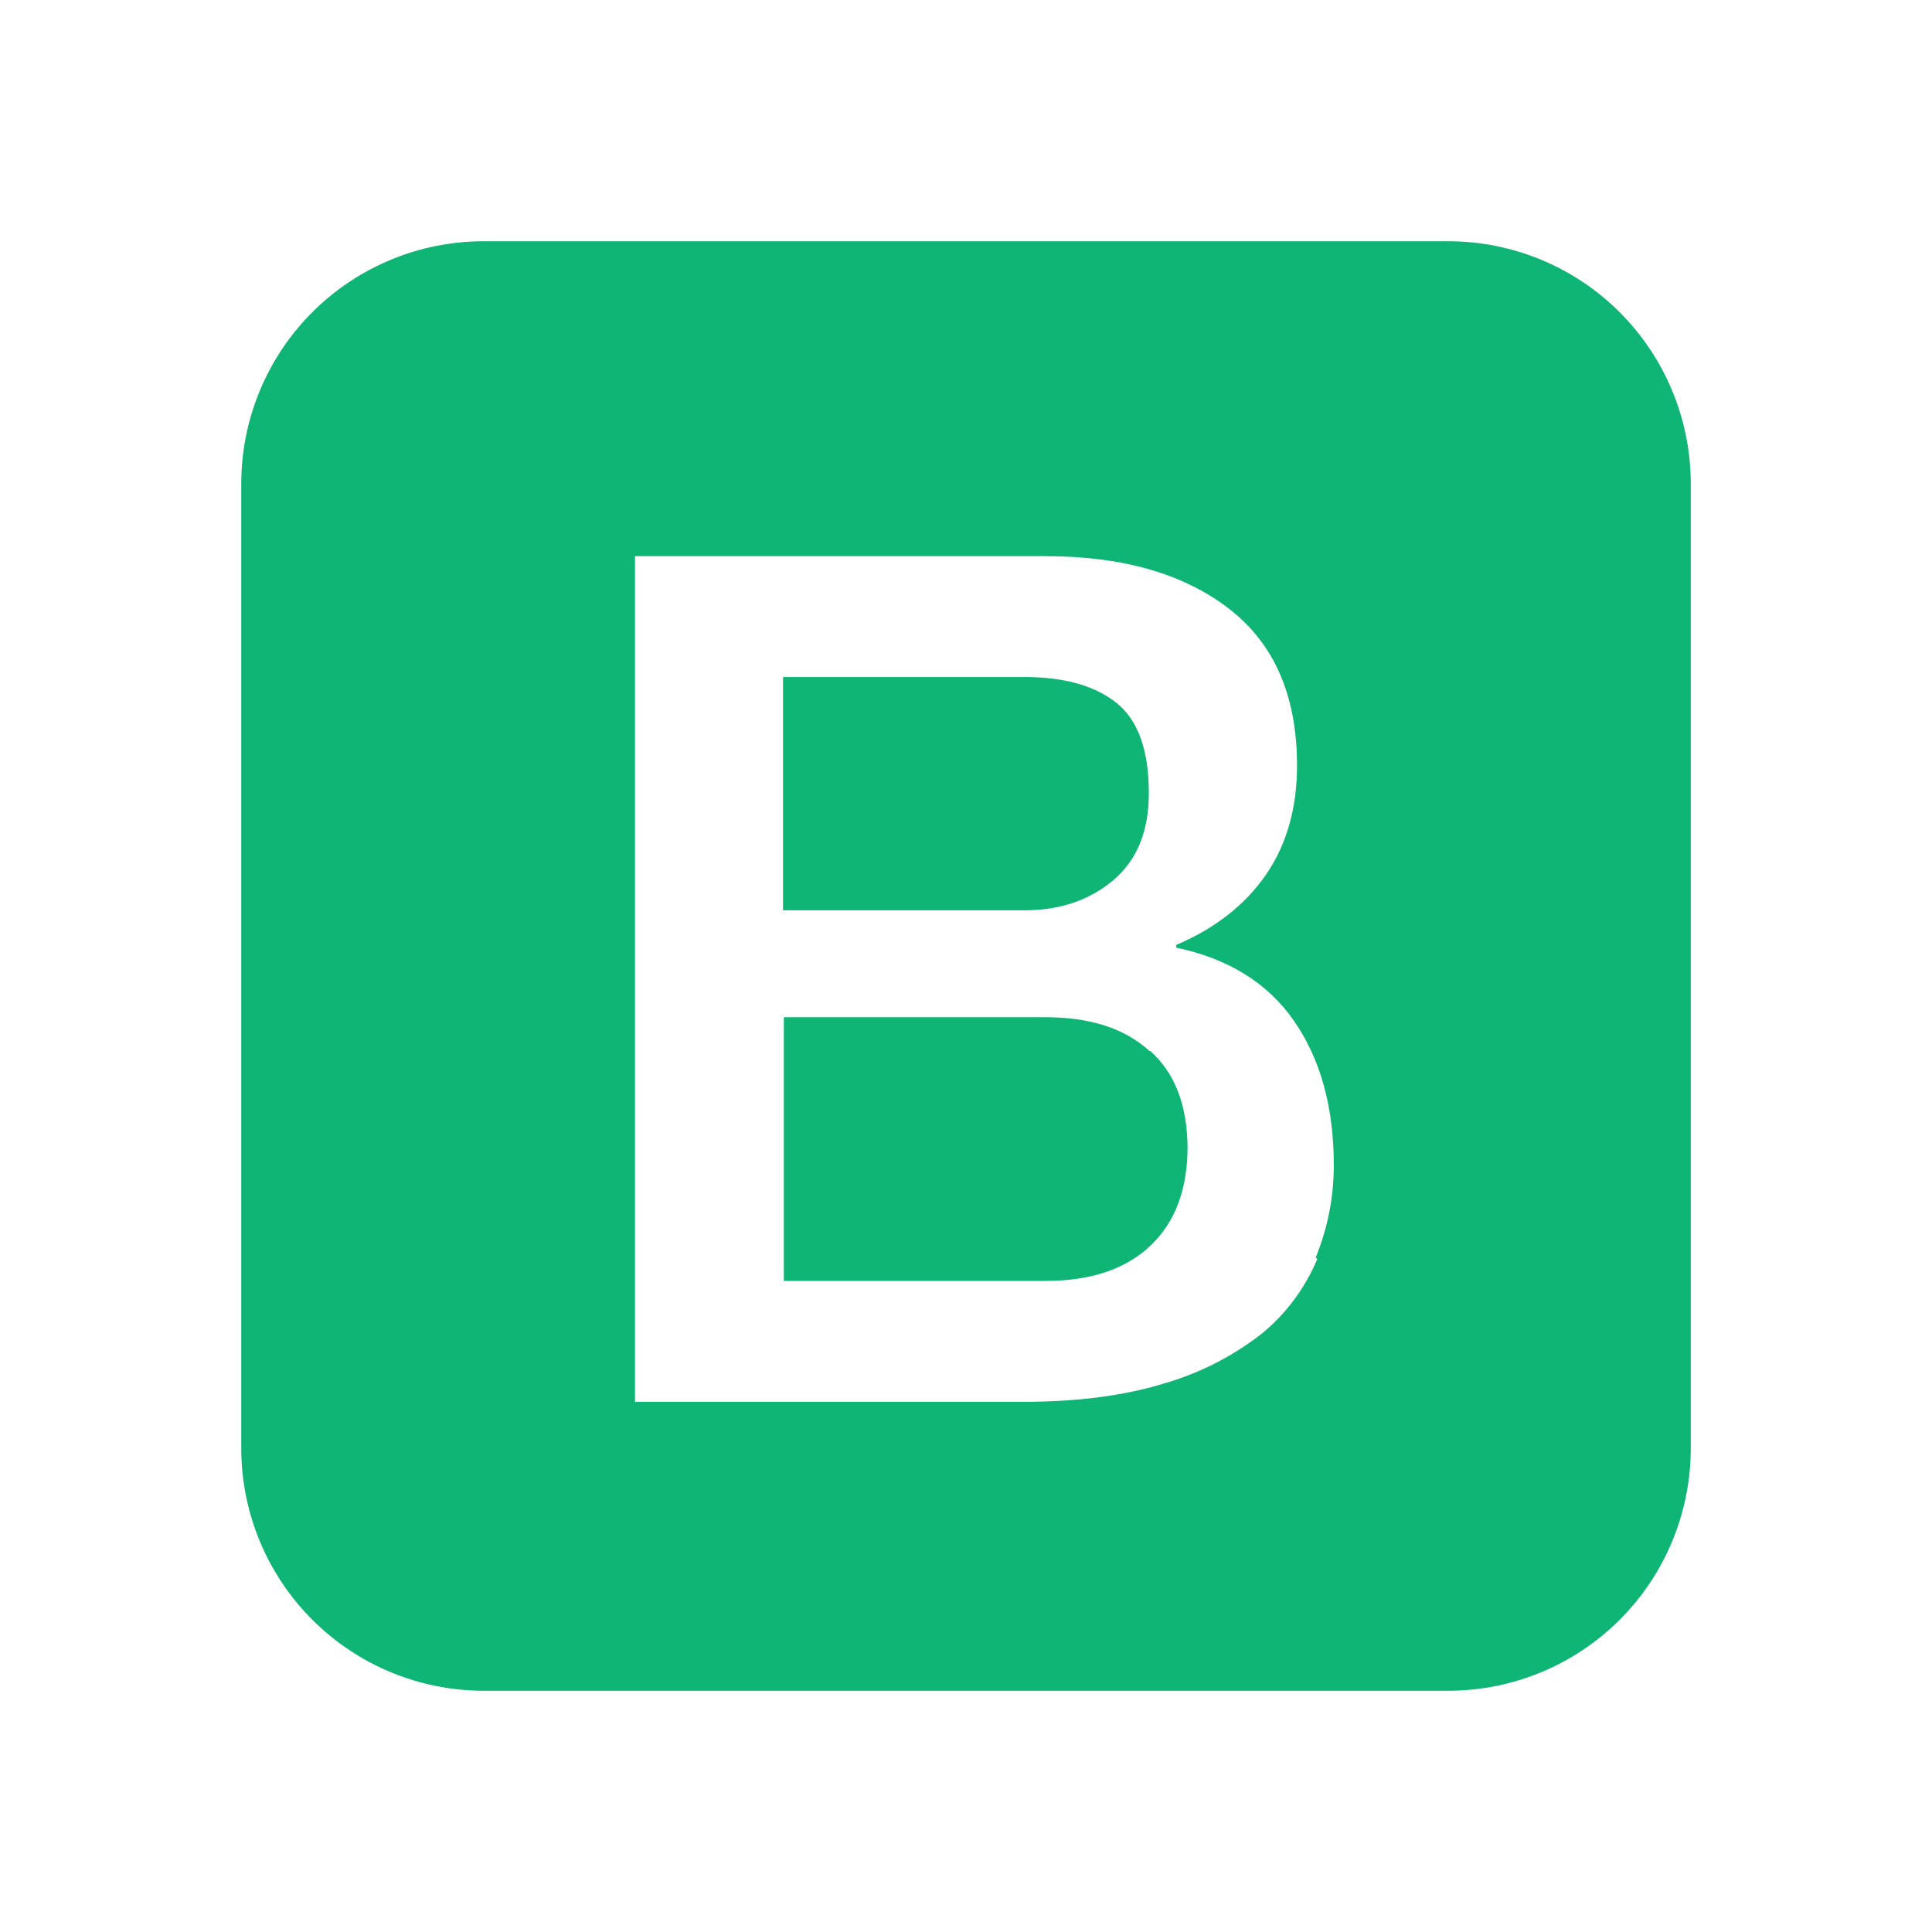 <svg width="74" height="74" viewBox="0 0 74 74" fill="none" xmlns="http://www.w3.org/2000/svg">
<path d="M55.507 9.241H18.497C16.044 9.248 13.694 10.226 11.959 11.961C10.225 13.696 9.248 16.047 9.241 18.5V55.506C9.25 57.958 10.228 60.307 11.962 62.04C13.696 63.774 16.046 64.751 18.497 64.759H55.507C57.958 64.75 60.306 63.773 62.04 62.039C63.773 60.306 64.751 57.958 64.76 55.506V18.5C64.752 16.048 63.775 13.698 62.042 11.963C60.308 10.228 57.959 9.25 55.507 9.241ZM50.45 48.236C49.981 49.346 49.251 50.332 48.313 51.094C47.205 51.955 45.943 52.597 44.595 52.987C43.084 53.453 41.283 53.693 39.199 53.693H24.322V21.303H40.056C42.964 21.303 45.298 21.959 47.046 23.295C48.8 24.639 49.679 26.631 49.679 29.332C49.679 30.96 49.278 32.363 48.48 33.516C47.681 34.666 46.537 35.563 45.054 36.192V36.297C47.034 36.713 48.56 37.648 49.568 39.109C50.576 40.567 51.088 42.405 51.088 44.625C51.088 45.874 50.848 47.055 50.395 48.162L50.456 48.226V48.236H50.45ZM44.024 40.253C43.072 39.383 41.746 38.961 40.025 38.961H30.023V49.062H40.053C41.761 49.062 43.108 48.618 44.055 47.721C45.005 46.83 45.486 45.559 45.486 43.931C45.47 42.334 45.005 41.098 44.055 40.253H44.012H44.024ZM42.634 33.719C43.556 32.945 44.003 31.829 44.003 30.377C44.003 28.755 43.599 27.596 42.779 26.936C41.965 26.276 40.787 25.931 39.245 25.931H29.992V34.866H39.245C40.59 34.869 41.743 34.475 42.634 33.719Z" fill="#0FB575"/>
</svg>
